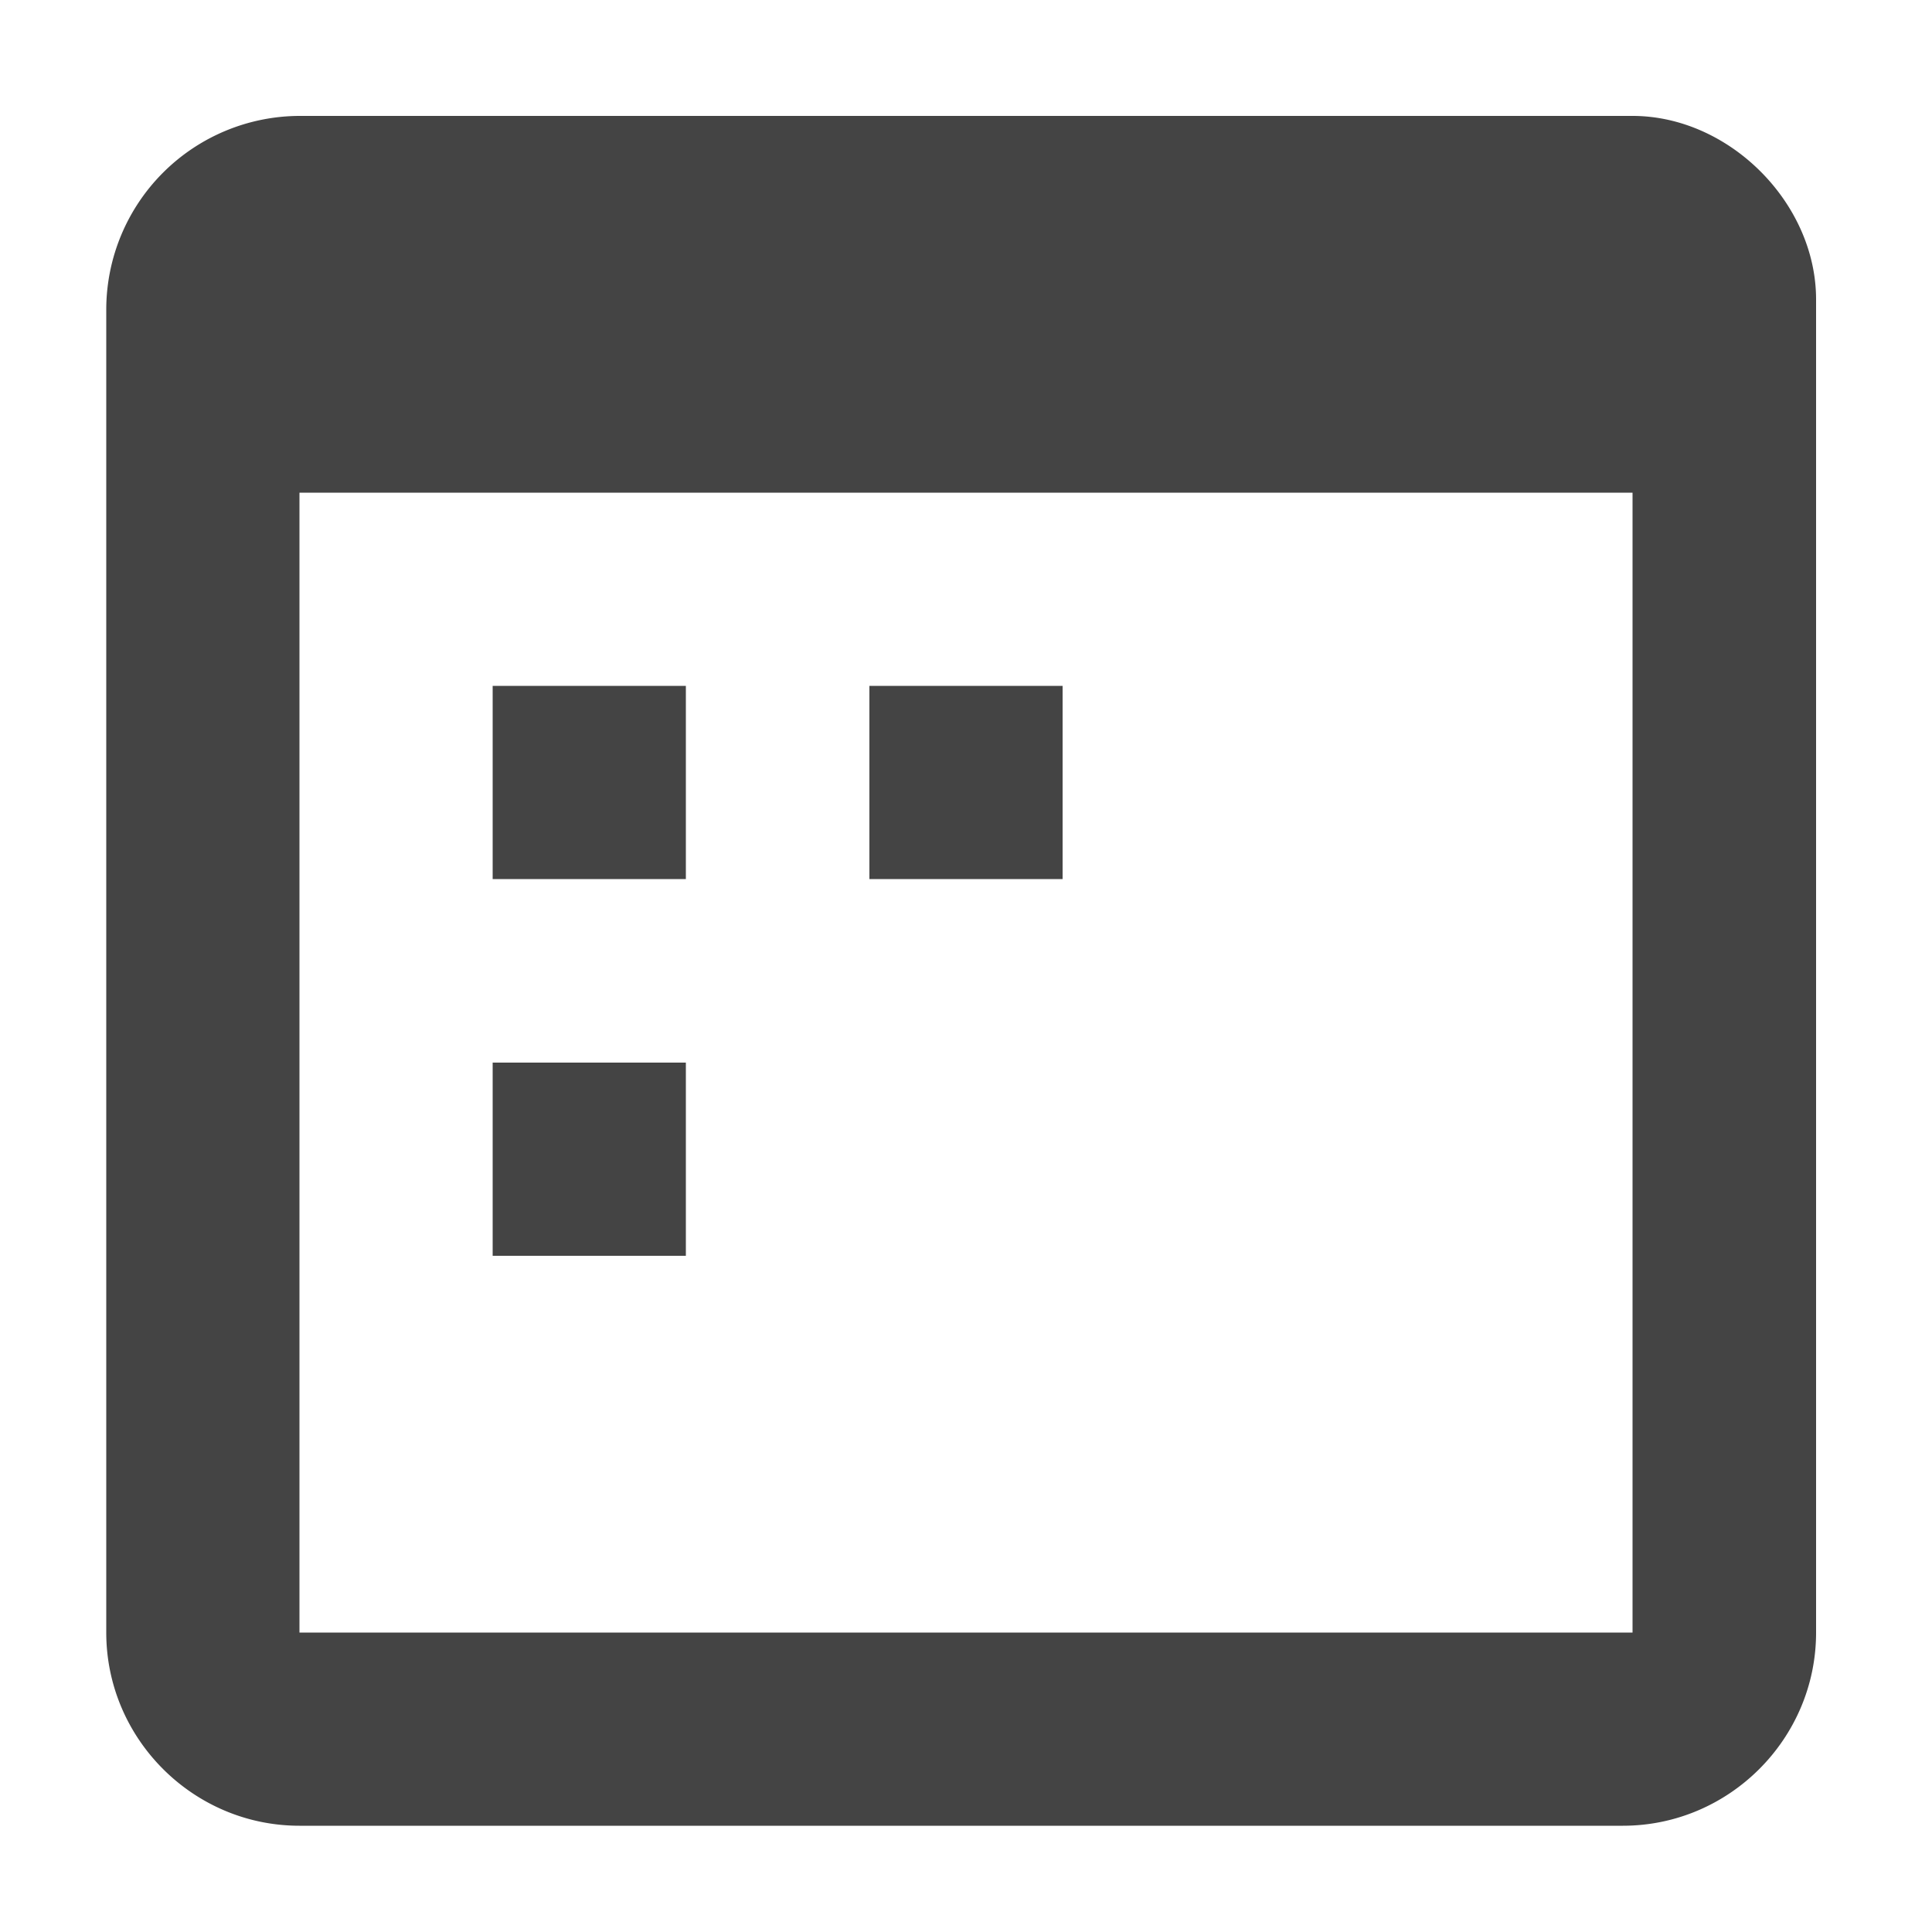 <svg xmlns="http://www.w3.org/2000/svg" width="32" height="32" viewBox="0 0 32 32"><path fill="#444" d="M27.04 8.16v18.88H4.96V8.16h22.08zm0-6.24H4.96a3.21 3.21 0 0 0-3.2 3.2v21.92c0 1.76 1.44 3.2 3.2 3.2h21.92c1.76 0 3.2-1.44 3.2-3.2V4.96c0-1.6-1.44-3.04-3.04-3.04zM8.16 11.36h3.2v3.2h-3.2v-3.2zm0 6.24h3.2v3.2h-3.2v-3.2zm6.24-6.24h3.2v3.2h-3.2v-3.2z"/></svg>